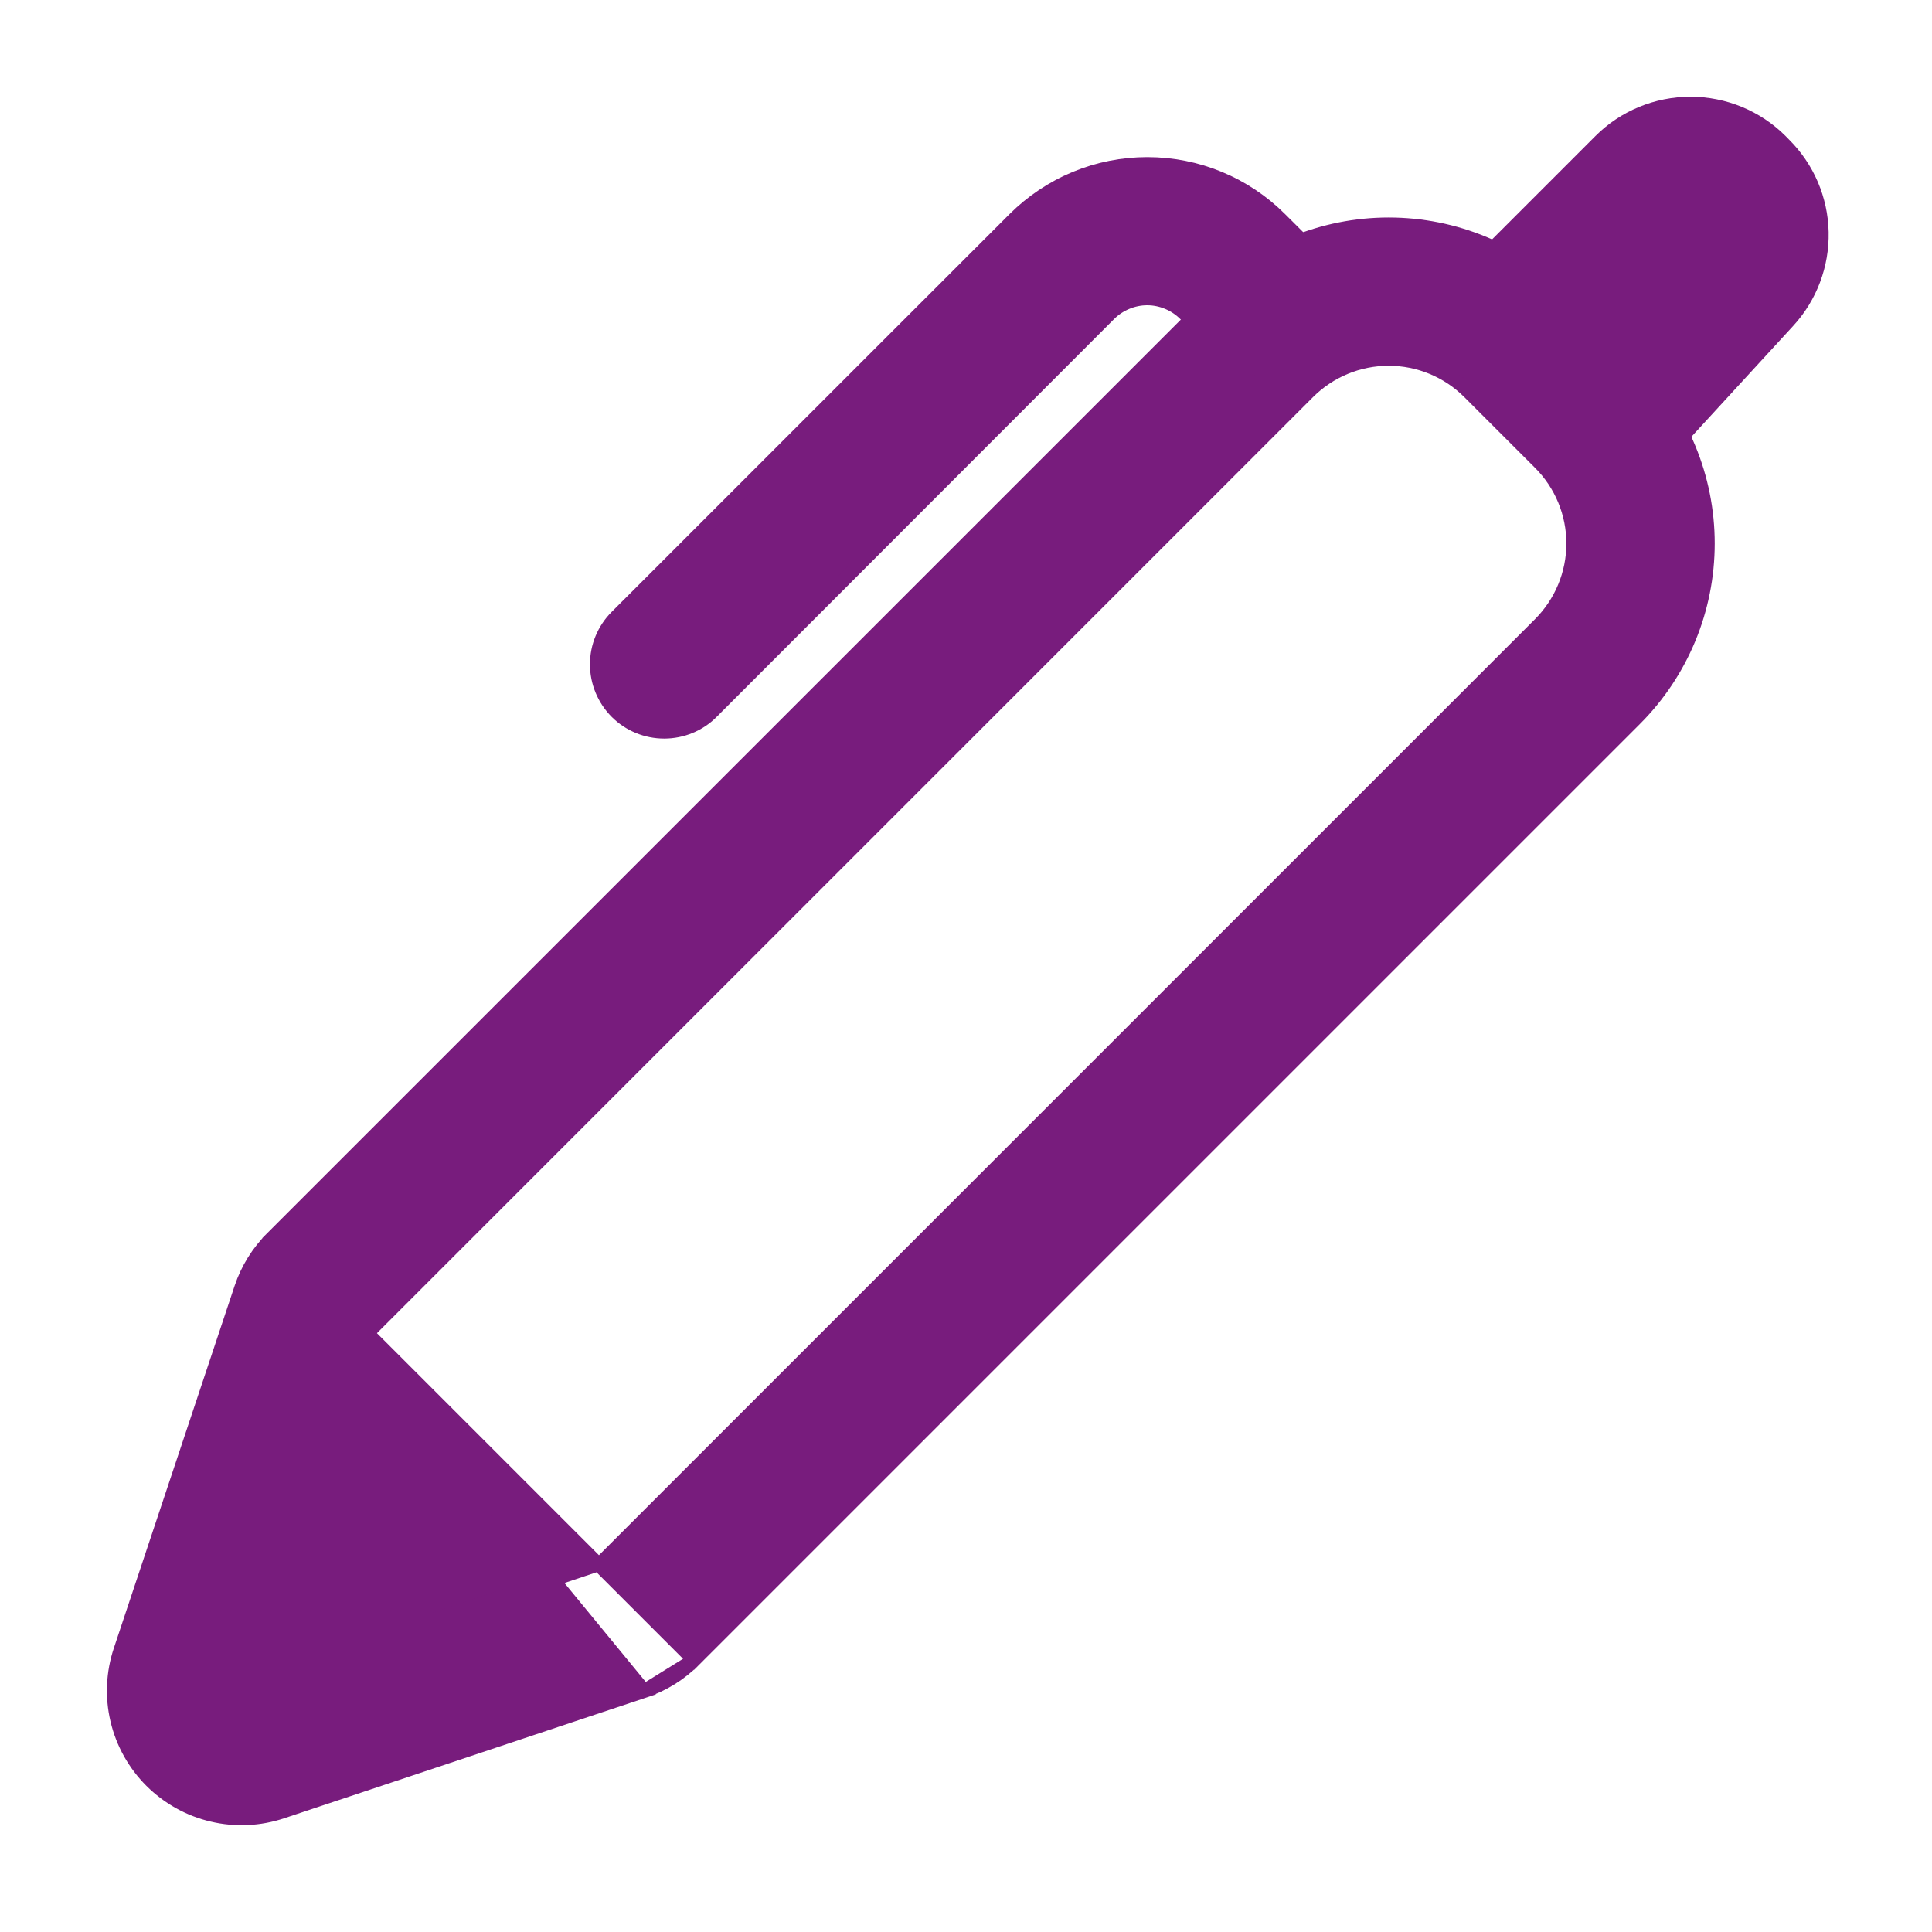 <svg width="28" height="28" viewBox="0 0 28 28" fill="none" xmlns="http://www.w3.org/2000/svg">
<path d="M9.337 24.507L9.337 24.507L4.087 26.257C3.761 26.366 3.411 26.382 3.077 26.303C2.742 26.225 2.436 26.054 2.192 25.811C1.949 25.568 1.778 25.262 1.699 24.927C1.62 24.593 1.636 24.243 1.745 23.917L3.495 18.667L3.495 18.667C3.586 18.394 3.74 18.146 3.943 17.943L9.337 24.507ZM9.337 24.507C9.609 24.416 9.856 24.262 10.059 24.059L9.337 24.507ZM17.581 4.306L3.943 17.943L10.059 24.059L23.697 10.421L23.697 10.421C24.372 9.746 24.751 8.831 24.751 7.876C24.751 6.922 24.372 6.006 23.697 5.331L23.697 5.331L22.671 4.306L22.604 4.373L22.671 4.306C21.996 3.631 21.08 3.252 20.126 3.252C19.171 3.252 18.256 3.631 17.581 4.306L17.581 4.306ZM8.697 22.664L3.659 24.343L5.338 19.305L18.959 5.684C18.959 5.684 18.959 5.684 18.959 5.684C19.269 5.375 19.688 5.201 20.126 5.201C20.563 5.201 20.983 5.375 21.292 5.684L22.318 6.71C22.627 7.019 22.801 7.439 22.801 7.876C22.801 8.314 22.627 8.733 22.318 9.043L8.697 22.664Z" fill="#781C7D" stroke="#781C7D" stroke-width="0.2"/>
<path d="M17.175 4.552L17.175 4.552L17.177 4.554L17.177 4.554L17.689 5.067L17.689 5.067C17.872 5.25 18.121 5.352 18.379 5.352C18.638 5.352 18.886 5.249 19.069 5.066C19.252 4.883 19.354 4.635 19.354 4.376C19.354 4.117 19.251 3.869 19.068 3.686L19.068 3.686L18.555 3.175C18.302 2.922 18.002 2.721 17.671 2.584C17.34 2.447 16.986 2.377 16.628 2.377C16.27 2.377 15.915 2.447 15.585 2.584C15.254 2.721 14.954 2.922 14.7 3.175C14.7 3.175 14.7 3.175 14.7 3.175L8.936 8.938L8.936 8.938C8.753 9.121 8.65 9.369 8.65 9.628C8.65 9.887 8.753 10.135 8.936 10.319C9.119 10.502 9.367 10.604 9.626 10.604C9.885 10.604 10.133 10.502 10.316 10.319L10.316 10.318L16.077 4.552L16.077 4.552C16.149 4.48 16.235 4.423 16.329 4.384C16.423 4.345 16.524 4.324 16.626 4.324C16.728 4.324 16.829 4.345 16.923 4.384C17.017 4.423 17.103 4.48 17.175 4.552Z" fill="#781C7D" stroke="#781C7D" stroke-width="0.2"/>
<path d="M23.192 2.043L23.192 2.043L20.929 4.306L20.859 4.377L20.929 4.447L23.554 7.072L23.628 7.146L23.699 7.069L25.916 4.654L25.916 4.654C26.238 4.303 26.412 3.841 26.402 3.364C26.392 2.887 26.198 2.433 25.86 2.096C25.86 2.096 25.86 2.096 25.86 2.096L25.808 2.043L25.808 2.043C25.461 1.696 24.991 1.502 24.5 1.502C24.009 1.502 23.539 1.696 23.192 2.043Z" fill="#781C7D" stroke="#781C7D" stroke-width="0.2"/>
</svg>
